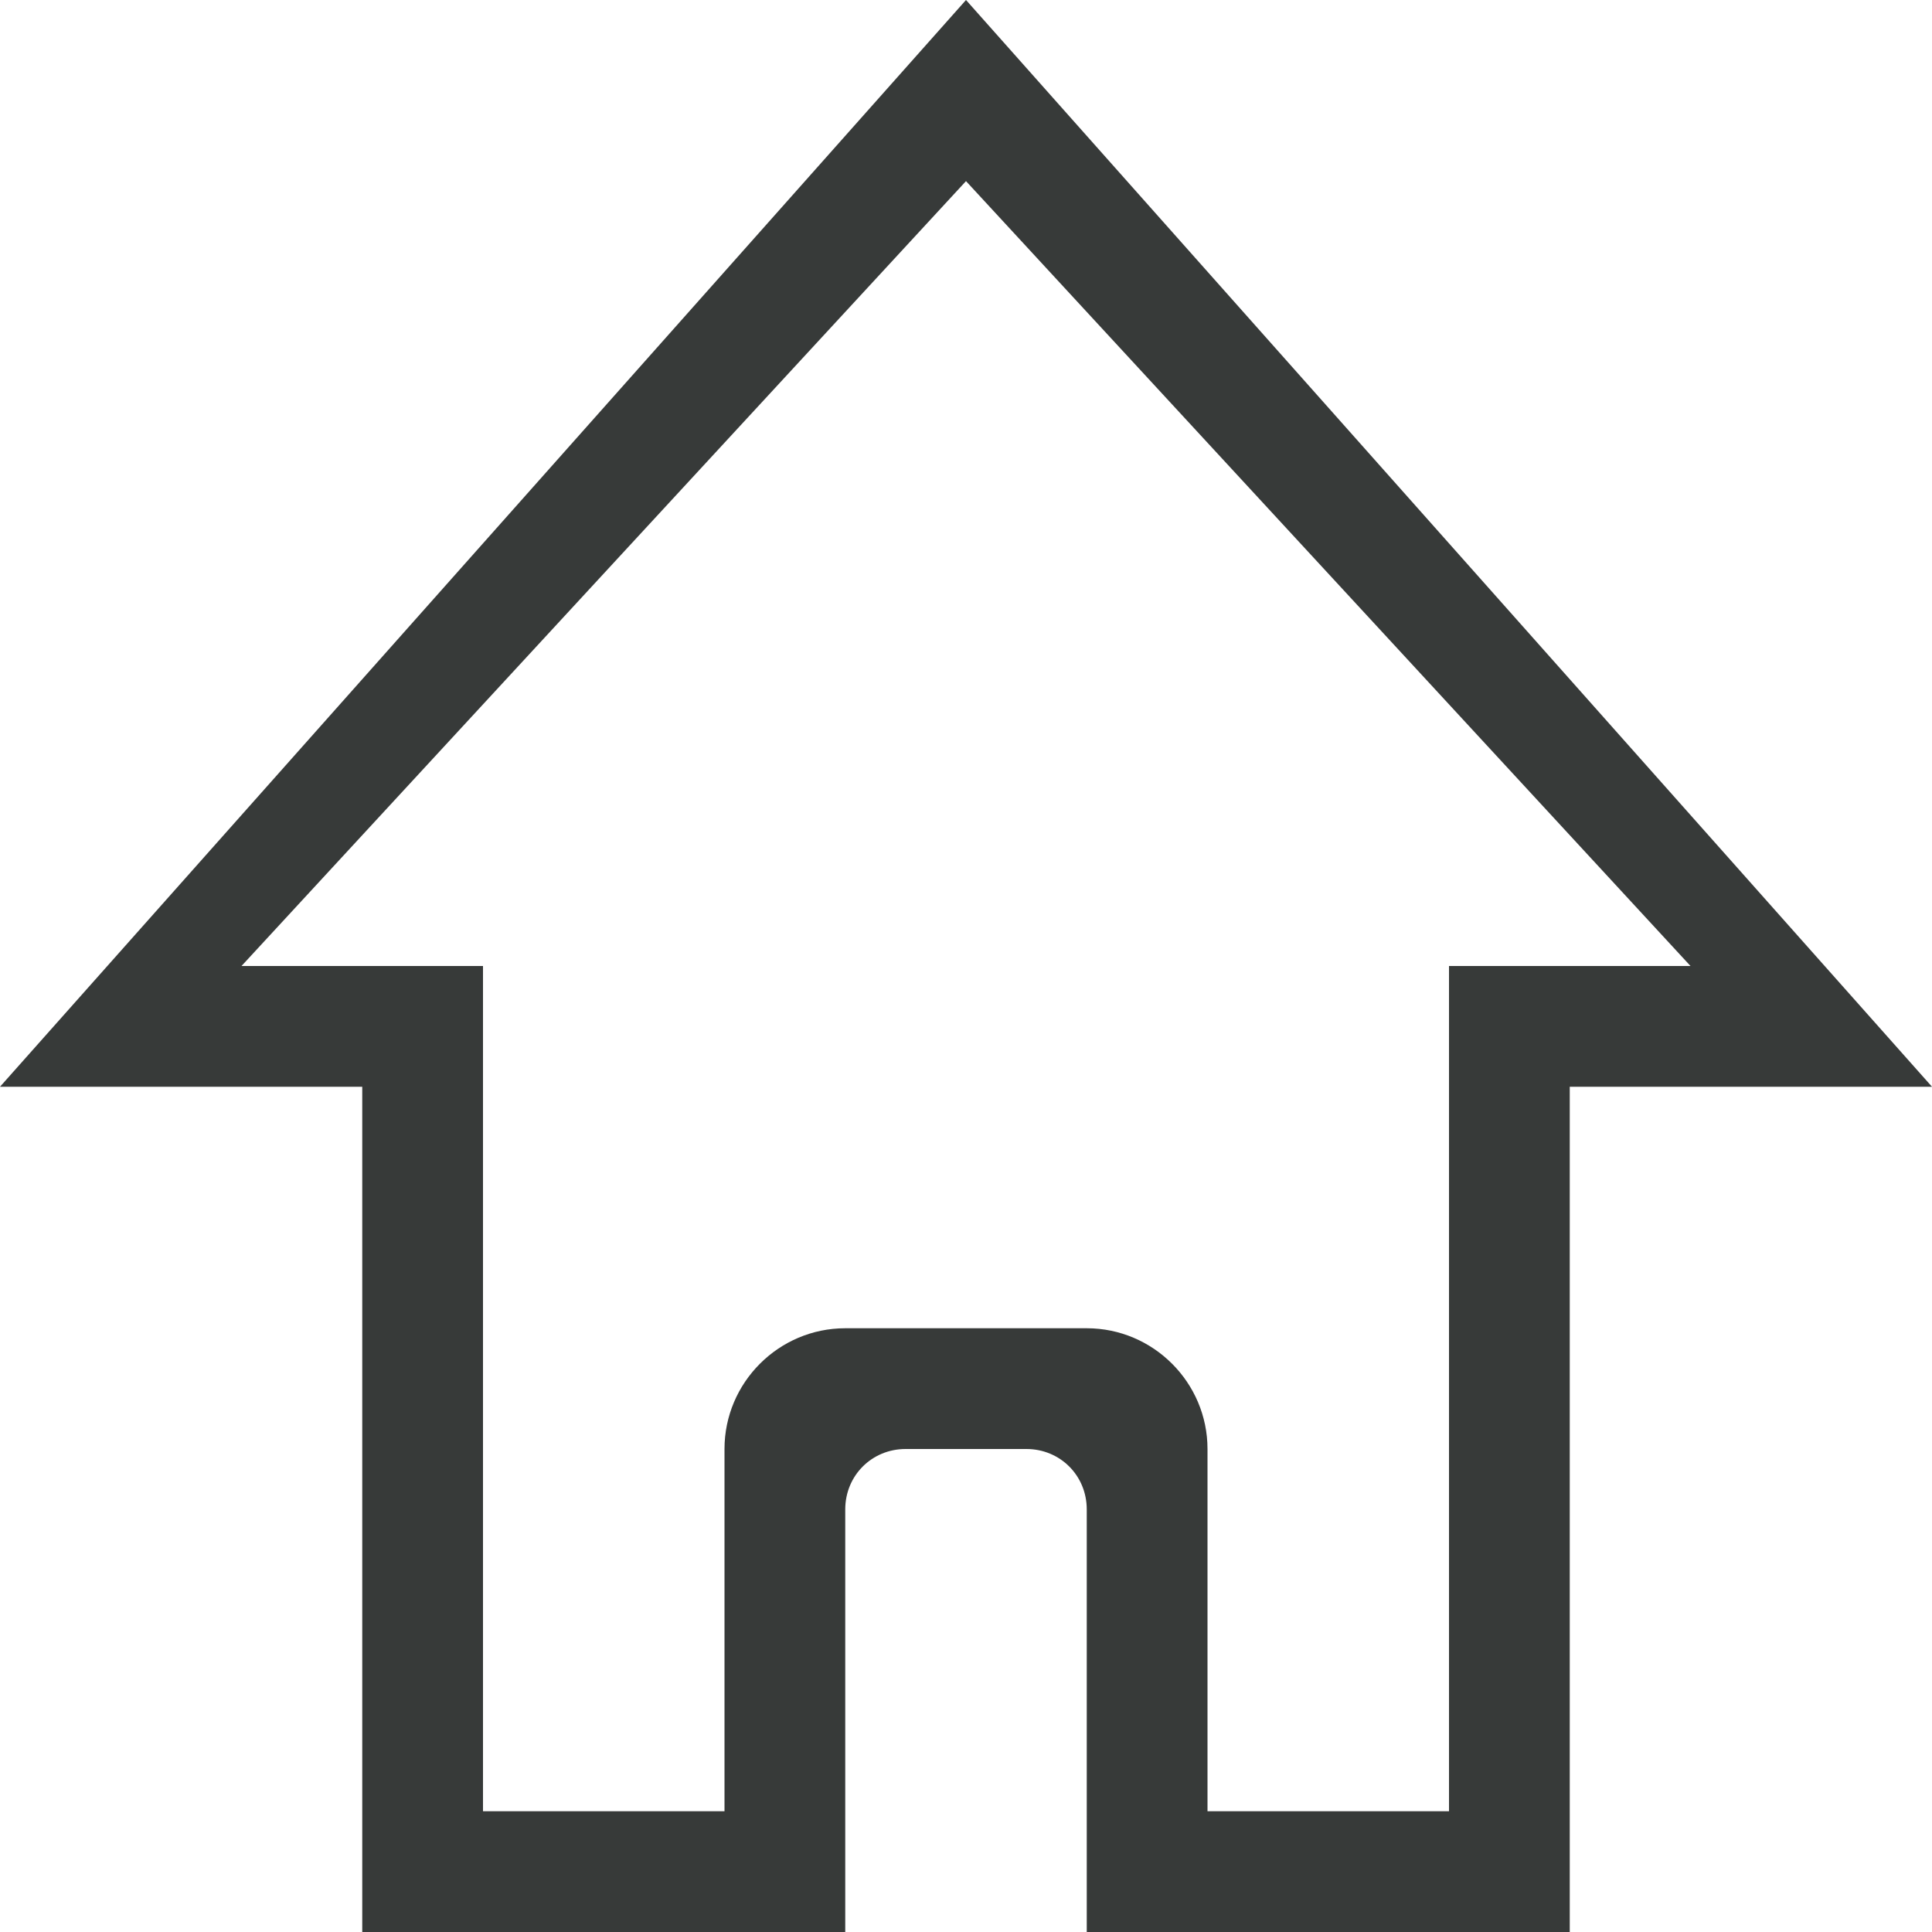 <?xml version="1.0" encoding="UTF-8"?>
<svg width="20px" height="20px" viewBox="0 0 20 20" version="1.1" xmlns="http://www.w3.org/2000/svg" xmlns:xlink="http://www.w3.org/1999/xlink">
    <title>centralized</title>
    <g id="Copy-updates_Jun-1,-2020" stroke="none" stroke-width="1" fill="none" fill-rule="evenodd">
        <g id="HRC-1" transform="translate(-789, -4428)">
            <g id="Page"></g>
            <path d="M804,4438 L804,4446.75 L801.5,4446.75 L801.5,4443 C801.5,4442.312 800.938,4441.75 800.25,4441.75 L797.75,4441.75 C797.062,4441.75 796.5,4442.312 796.5,4443 L796.5,4446.75 L794,4446.75 L794,4438 L791.5,4438 L799,4429.875 L806.5,4438 L804,4438 Z M799,4428 L789,4439.25 L792.75,4439.25 L792.75,4448 L797.75,4448 L797.75,4443.625 C797.75,4443.275 798.025,4443 798.375,4443 L799.625,4443 C799.975,4443 800.25,4443.275 800.25,4443.625 L800.25,4448 L805.25,4448 L805.25,4439.25 L809,4439.25 L799,4428 L799,4428 Z" id="centralized..." fill="#373A39"></path>
        </g>
    </g>
</svg>